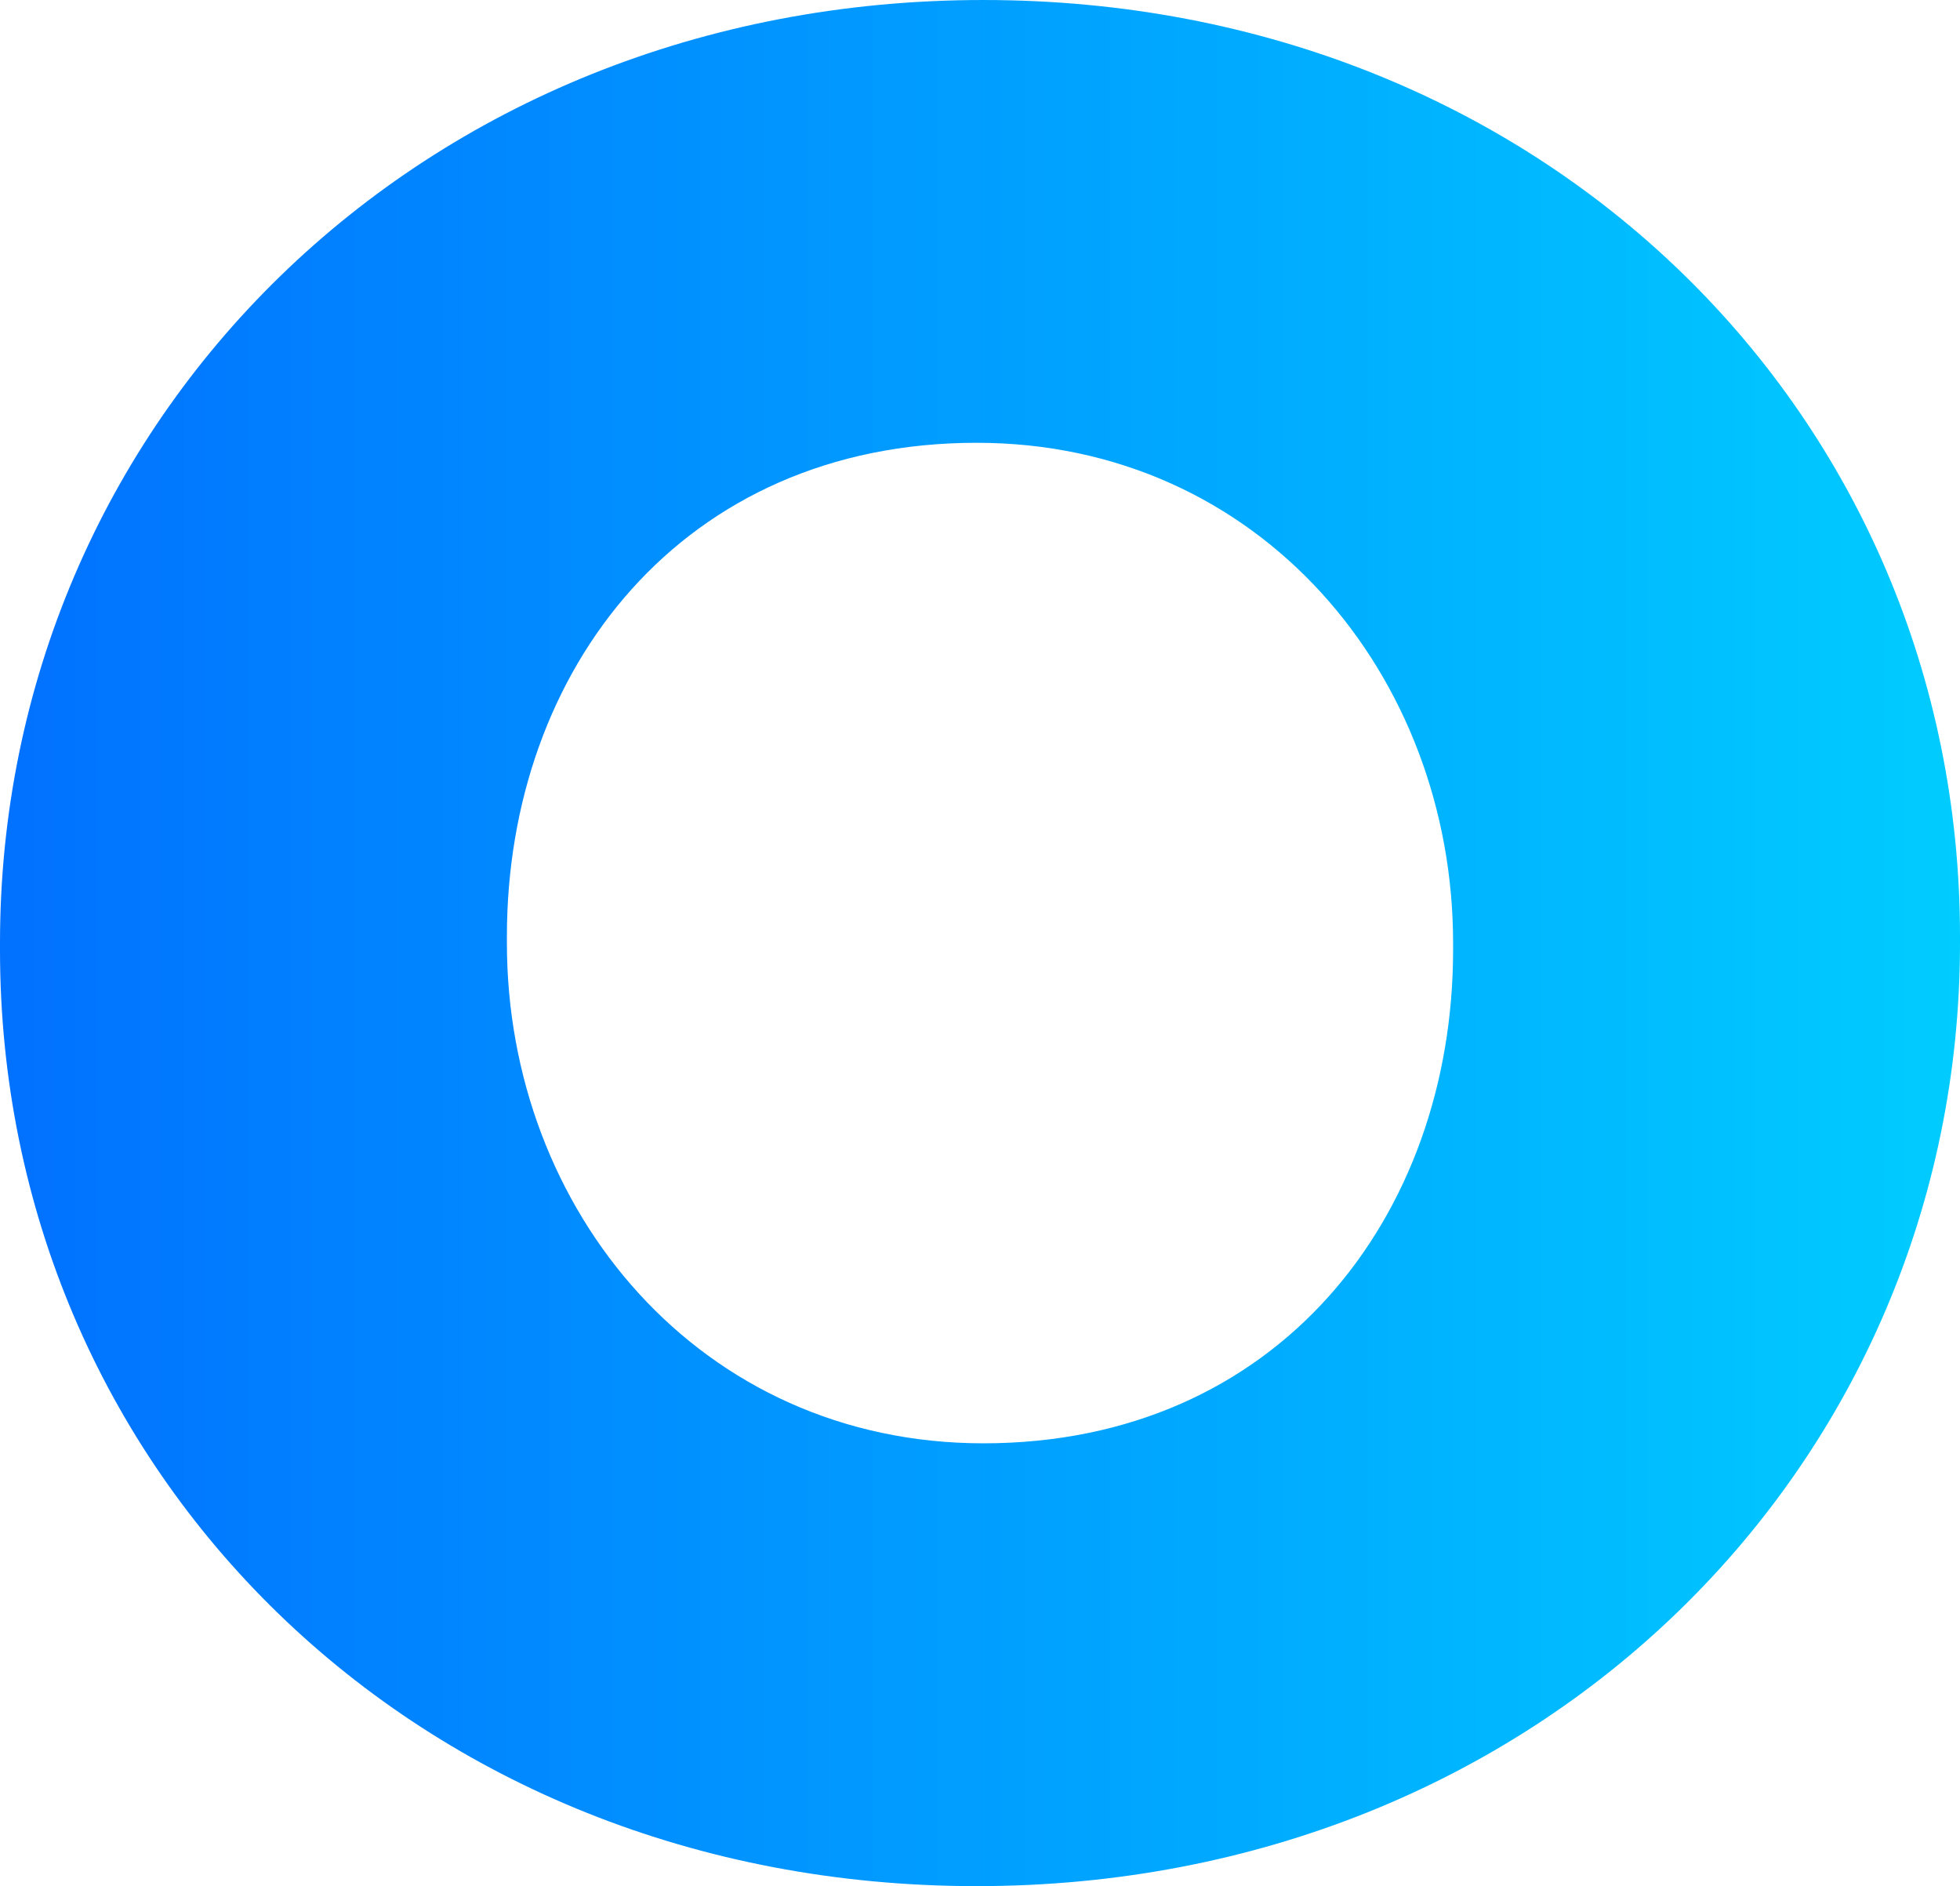 <?xml version="1.0" encoding="UTF-8"?>
<!DOCTYPE svg PUBLIC "-//W3C//DTD SVG 1.1//EN" "http://www.w3.org/Graphics/SVG/1.1/DTD/svg11.dtd">
<!-- Creator: CorelDRAW Home & Student 2019 -->
<svg xmlns="http://www.w3.org/2000/svg" xml:space="preserve" width="88.802mm" height="85.434mm" version="1.1" style="shape-rendering:geometricPrecision; text-rendering:geometricPrecision; image-rendering:optimizeQuality; fill-rule:evenodd; clip-rule:evenodd"
viewBox="0 0 1221.86 1175.51"
 xmlns:xlink="http://www.w3.org/1999/xlink">
 <defs>
  <style type="text/css">
   <![CDATA[
    .fil0 {fill:url(#id0);fill-rule:nonzero}
   ]]>
  </style>
  <linearGradient id="id0" gradientUnits="userSpaceOnUse" x1="-0" y1="587.76" x2="1221.86" y2="587.76">
   <stop offset="0" style="stop-opacity:1; stop-color:#0171FF"/>
   <stop offset="1" style="stop-opacity:1; stop-color:#00CCFF"/>
  </linearGradient>
 </defs>
 <g id="Capa_x0020_1">
  <path class="fil0" d="M905.86 591.98l0 -4.23c0,-166.42 -120.07,-311.79 -297.03,-311.79 -183.29,0 -292.83,141.15 -292.83,307.59l0 4.2c0,166.42 120.07,311.78 297.03,311.78 183.29,0 292.83,-141.14 292.83,-307.56zm-905.86 0l0 -4.23c0,-324.41 261.22,-587.75 613.03,-587.75 349.72,0 608.83,259.12 608.83,583.55l0 4.2c0,324.44 -261.22,587.76 -613.03,587.76 -349.71,0 -608.83,-259.13 -608.83,-583.53z"/>
 </g>
</svg>
